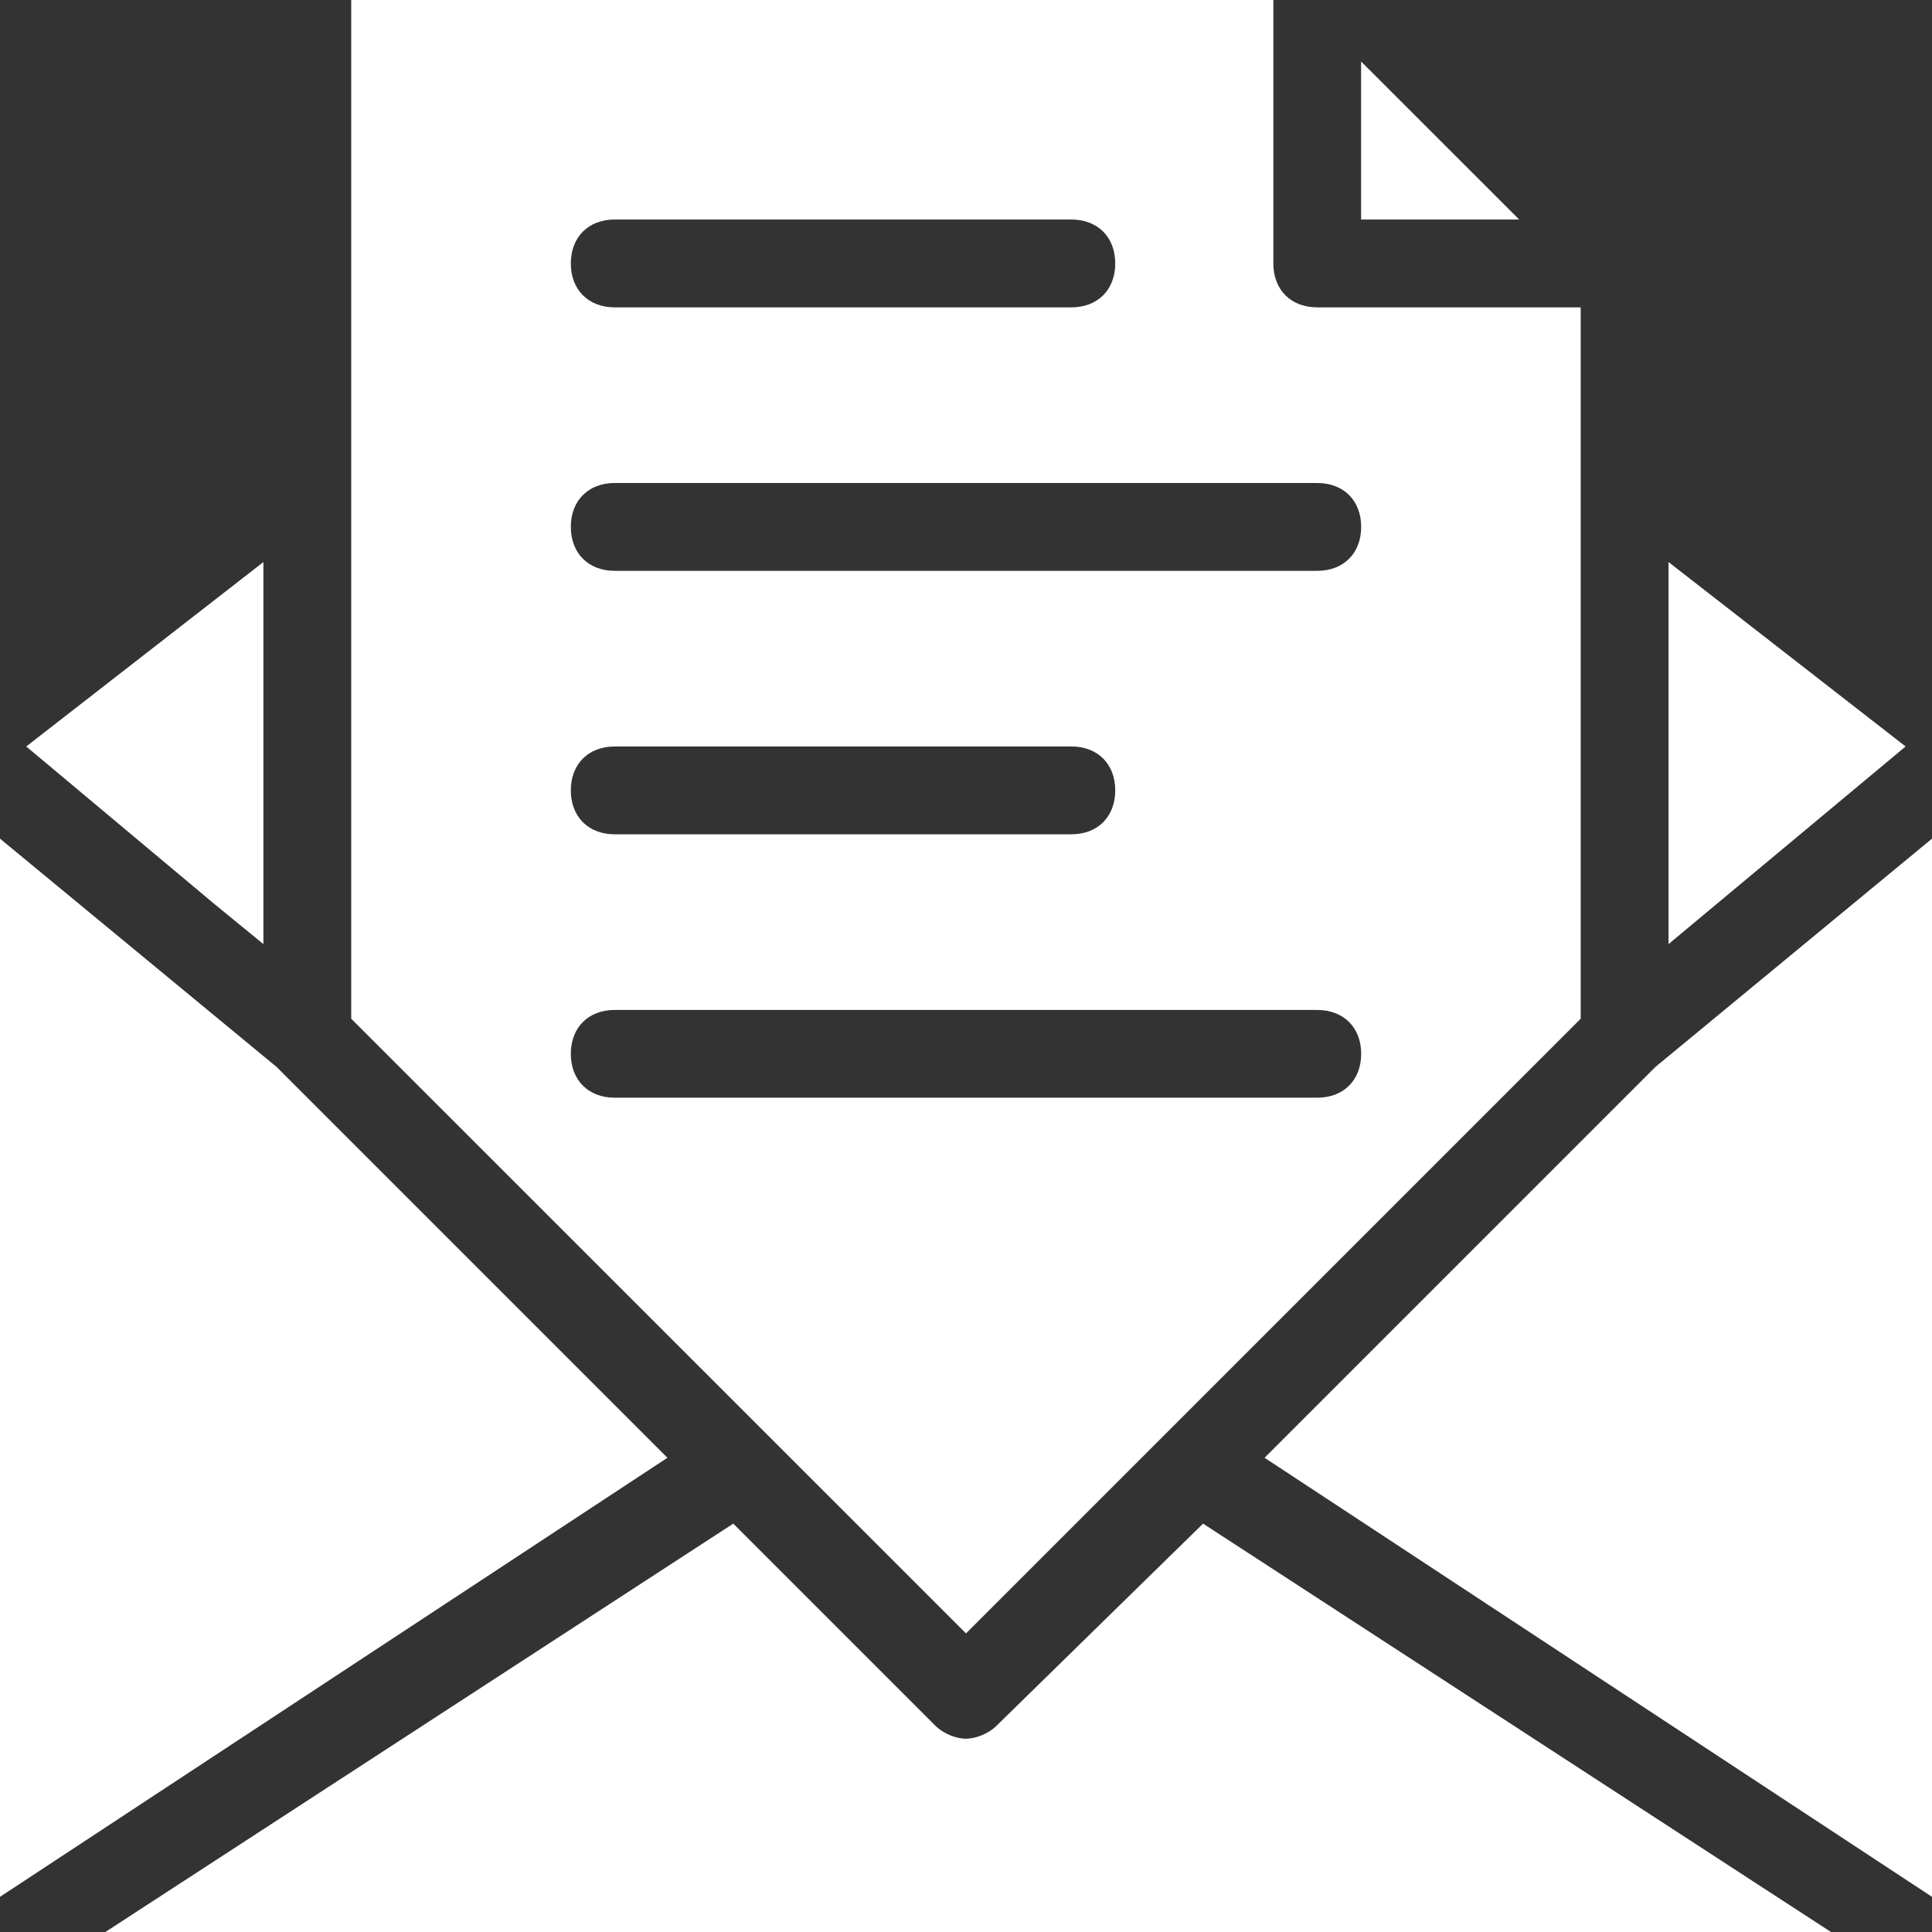 <svg width="24" height="24" viewBox="0 0 24 24" fill="none" xmlns="http://www.w3.org/2000/svg">
<rect x="0" y="0" width="24" height="24" fill="#333333" stroke="none"/>
<path d="M23.672 9.273L20.727 6.982V11.728L23.672 9.273Z" fill="white"/>
<path d="M18.872 2.727L16.908 0.764V2.727H18.872Z" fill="white"/>
<path d="M3.436 13.254L0 10.418V23.563L8.291 18.109L3.436 13.254Z" fill="white"/>
<path d="M15.709 18.109L24 23.563V10.418L20.564 13.254L15.709 18.109Z" fill="white"/>
<path d="M12.381 21.436C12.272 21.545 12.109 21.599 11.999 21.599C11.89 21.599 11.727 21.545 11.618 21.436L9.109 18.927L1.309 24H22.745L14.945 18.927L12.381 21.436Z" fill="white"/>
<path d="M3.272 11.728V6.982L0.326 9.273L2.672 11.237L3.272 11.728Z" fill="white"/>
<path d="M12 20.291L19.636 12.655V5.836V3.818H16.363C16.036 3.818 15.818 3.6 15.818 3.273V0H4.363V5.836V12.655L12 20.291ZM7.636 2.727H13.309C13.636 2.727 13.854 2.945 13.854 3.273C13.854 3.6 13.636 3.818 13.309 3.818H7.636C7.309 3.818 7.091 3.6 7.091 3.273C7.091 2.945 7.309 2.727 7.636 2.727ZM7.636 6H16.363C16.691 6 16.909 6.218 16.909 6.545C16.909 6.873 16.691 7.091 16.363 7.091H7.636C7.309 7.091 7.091 6.873 7.091 6.545C7.091 6.218 7.309 6 7.636 6ZM7.636 9.273H13.309C13.636 9.273 13.854 9.491 13.854 9.818C13.854 10.146 13.636 10.364 13.309 10.364H7.636C7.309 10.364 7.091 10.146 7.091 9.818C7.091 9.491 7.309 9.273 7.636 9.273ZM7.636 12.546H16.363C16.691 12.546 16.909 12.764 16.909 13.091C16.909 13.418 16.691 13.636 16.363 13.636H7.636C7.309 13.636 7.091 13.418 7.091 13.091C7.091 12.764 7.309 12.546 7.636 12.546Z" fill="white"/>
</svg>
